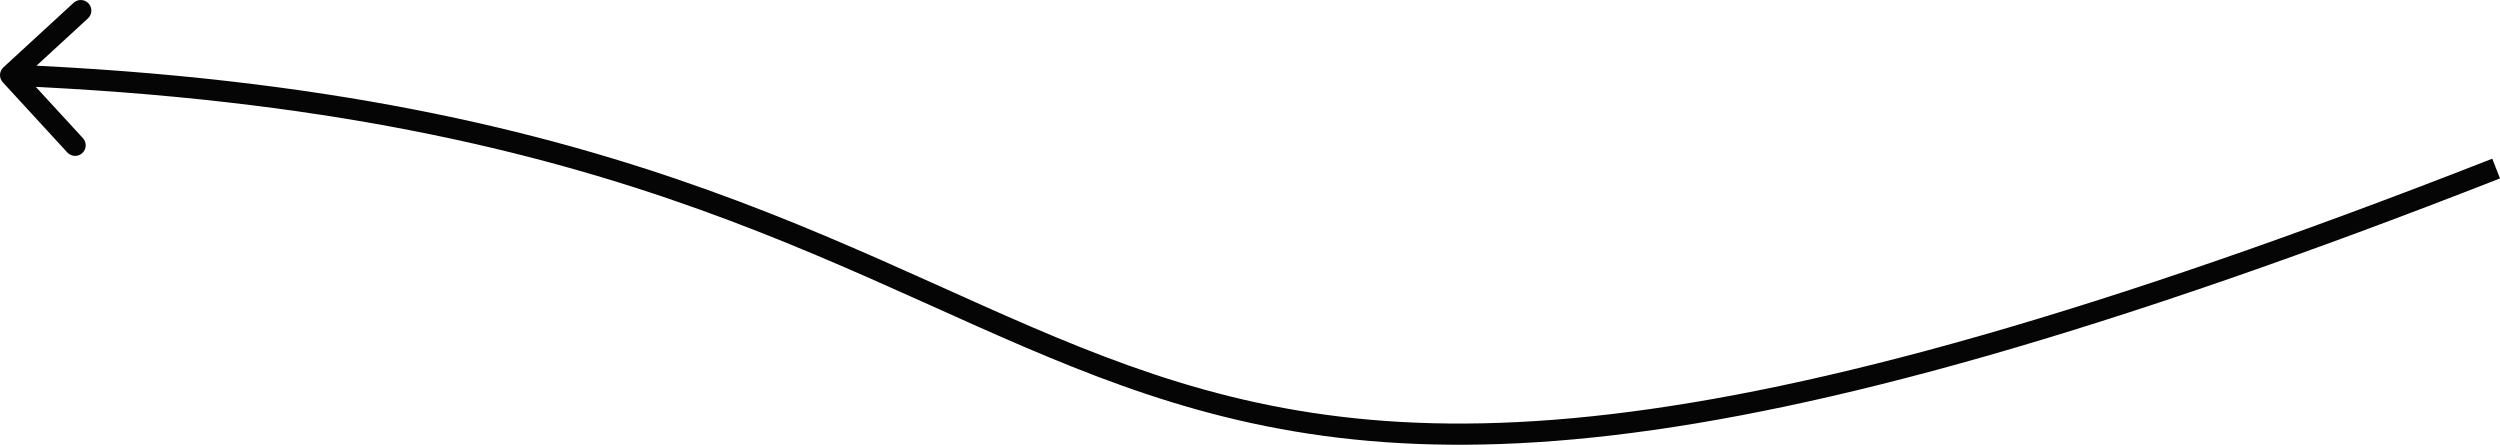 <?xml version="1.0" encoding="UTF-8"?> <svg xmlns="http://www.w3.org/2000/svg" width="944" height="168" viewBox="0 0 944 168" fill="none"> <path d="M1.293 25.423C-0.333 26.918 -0.439 29.449 1.056 31.075L25.423 57.575C26.919 59.201 29.449 59.307 31.075 57.812C32.702 56.317 32.808 53.786 31.312 52.16L9.653 28.604L33.208 6.945C34.835 5.449 34.941 2.919 33.446 1.293C31.95 -0.334 29.42 -0.44 27.794 1.056L1.293 25.423ZM941.08 59.923C640.421 177.691 525.253 173.41 426.4 138.094C326.943 102.562 241.637 34.329 4.168 24.371L3.833 32.364C239.685 42.254 322.701 109.541 423.709 145.628C525.321 181.93 642.763 185.365 943.998 67.372L941.08 59.923Z" fill="#050505"></path> </svg> 